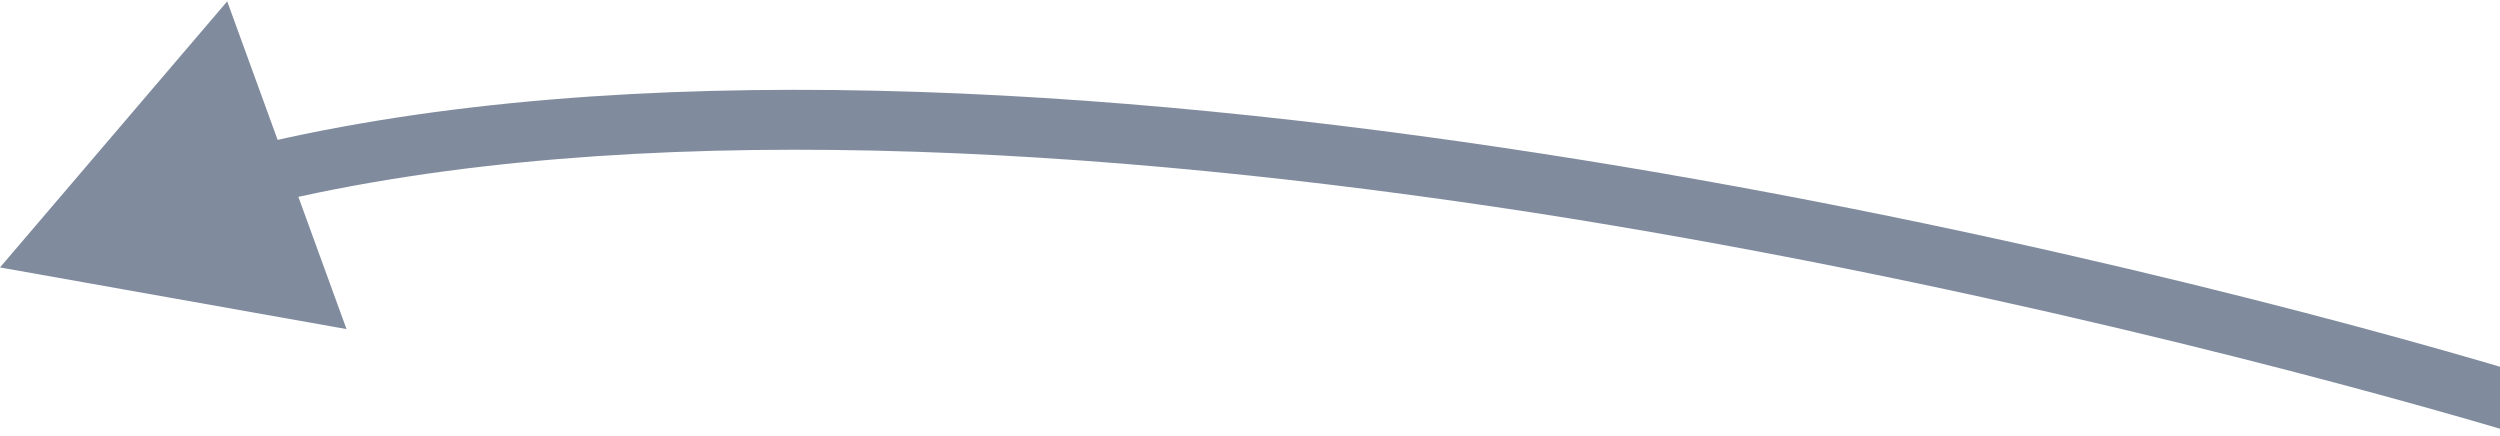 <?xml version="1.0" encoding="UTF-8"?>
<svg id="Layer_1" xmlns="http://www.w3.org/2000/svg" version="1.1" viewBox="0 0 373 65">
  <!-- Generator: Adobe Illustrator 29.0.0, SVG Export Plug-In . SVG Version: 2.1.0 Build 186)  -->
  <defs>
    <style>
      .st0 {
        fill: #808c9e;
      }
    </style>
  </defs>
  <path class="st0" d="M0,39.9l51.7,9.2L33.9.2,0,39.9ZM376.3,55.7c-25.6-7.7-82.2-22.9-146.4-32.8-64-9.9-136.1-14.7-192.5-1.1l2.2,8.7c54.6-13.2,125.2-8.6,189,1.2,63.6,9.9,119.8,25,145.2,32.5l2.6-8.6Z"/>
</svg>